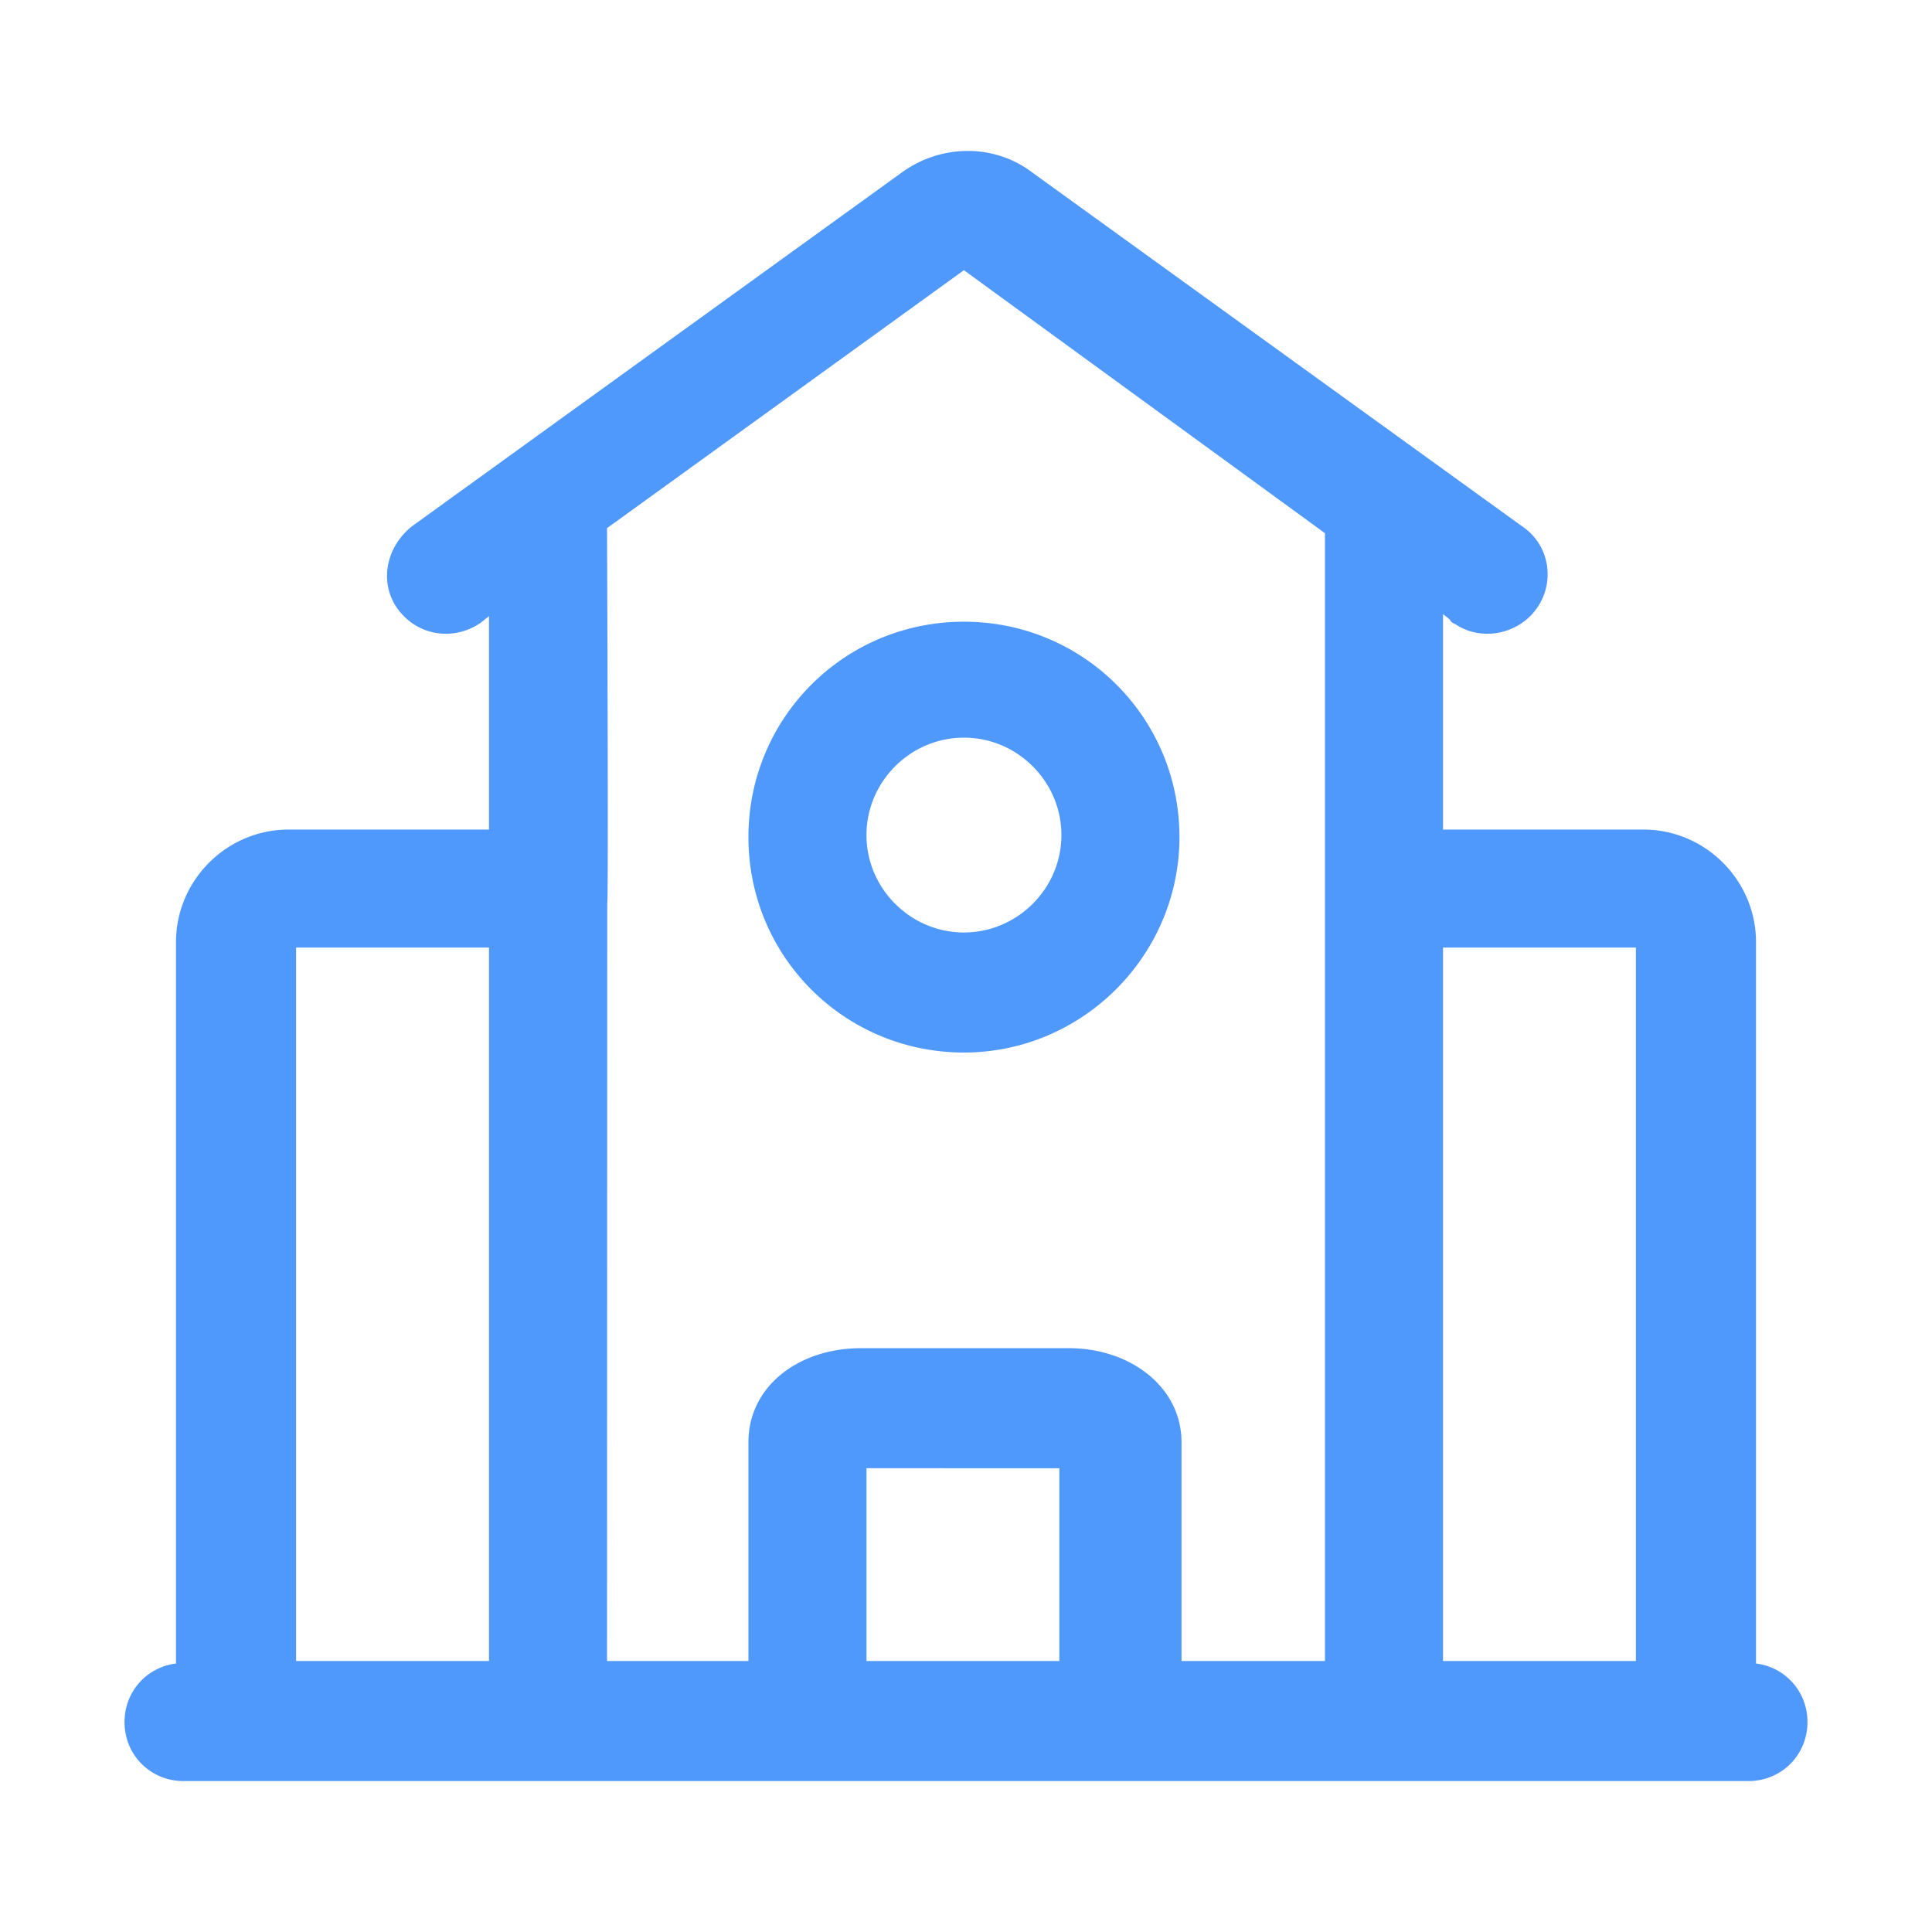 <?xml version="1.0" standalone="no"?><!DOCTYPE svg PUBLIC "-//W3C//DTD SVG 1.1//EN" "http://www.w3.org/Graphics/SVG/1.1/DTD/svg11.dtd"><svg t="1642496262644" class="icon" viewBox="0 0 1024 1024" version="1.1" xmlns="http://www.w3.org/2000/svg" p-id="4125" xmlns:xlink="http://www.w3.org/1999/xlink" width="200" height="200"><defs><style type="text/css"></style></defs><path d="M259.169 439.689V326.567l-4.55 3.64-0.145 0.096c-14.689 9.788-33.52 6.4-43.65-7.52-9.803-13.472-6.59-31.989 6.84-43.287l0.503-0.416L478.01 91.392c20.846-15.048 48.625-15.199 68.558-0.388l0.529 0.399 259.686 187.575 0.358 0.242c14.047 9.706 17.175 28.8 7.72 42.718l-0.29 0.42-0.305 0.425c-9.791 13.457-28.89 17.175-42.542 8.282l-0.412-0.273-0.13-0.09-0.176-0.063-0.25-0.103-0.255-0.12a4.95 4.95 0 0 1-2.037-1.87l-0.126-0.222-0.036-0.07-3.473-2.777v114.212h106.228c32.115 0 58.586 25.82 59.627 57.682l0.024 0.968 0.008 0.98-0.001 382.386 0.122 0.015c15.164 1.93 26.677 14.394 27.148 30.013l0.015 0.474v0.523c0 17.306-13.522 30.994-30.76 31.27H97.283C79.796 944 66 930.211 66 912.73c0-15.921 11.445-28.78 26.7-30.948l0.463-0.062 0.121-0.015V499.32c0-32.1 25.833-58.559 57.71-59.6l0.968-0.023 0.981-0.008H259.17z m302.307 338.51H459.249V880.37h102.227V778.199zM259.169 502.228H156.942V880.37h102.227V502.228z m251.73-359.019L321.736 279.932c0.51 130.912 0.547 197.228 0.11 198.95l-0.11 401.488h74.945V764.382c0-29.137 25.844-49.404 58.663-49.807l0.996-0.006h110.228c32.26 0 59.117 20.24 59.65 48.94l0.009 0.873-0.001 115.988h76.035V282.604L510.899 143.209z m253.929 359.018v378.142h102.228V502.227H764.828z m-253.92-172.708c63.325 0 114.228 50.877 114.228 114.17 0 62.575-51.272 114.171-114.228 114.171-63.324 0-114.227-50.876-114.227-114.17 0-63.294 50.903-114.171 114.227-114.171z m0 61.45c-28.35 0-51.659 23.296-51.659 51.63 0 28.333 23.31 51.63 51.66 51.63 28.35 0 51.659-23.297 51.659-51.63 0-28.333-23.31-51.63-51.66-51.63z" p-id="4126" fill="#5099FC"></path></svg>